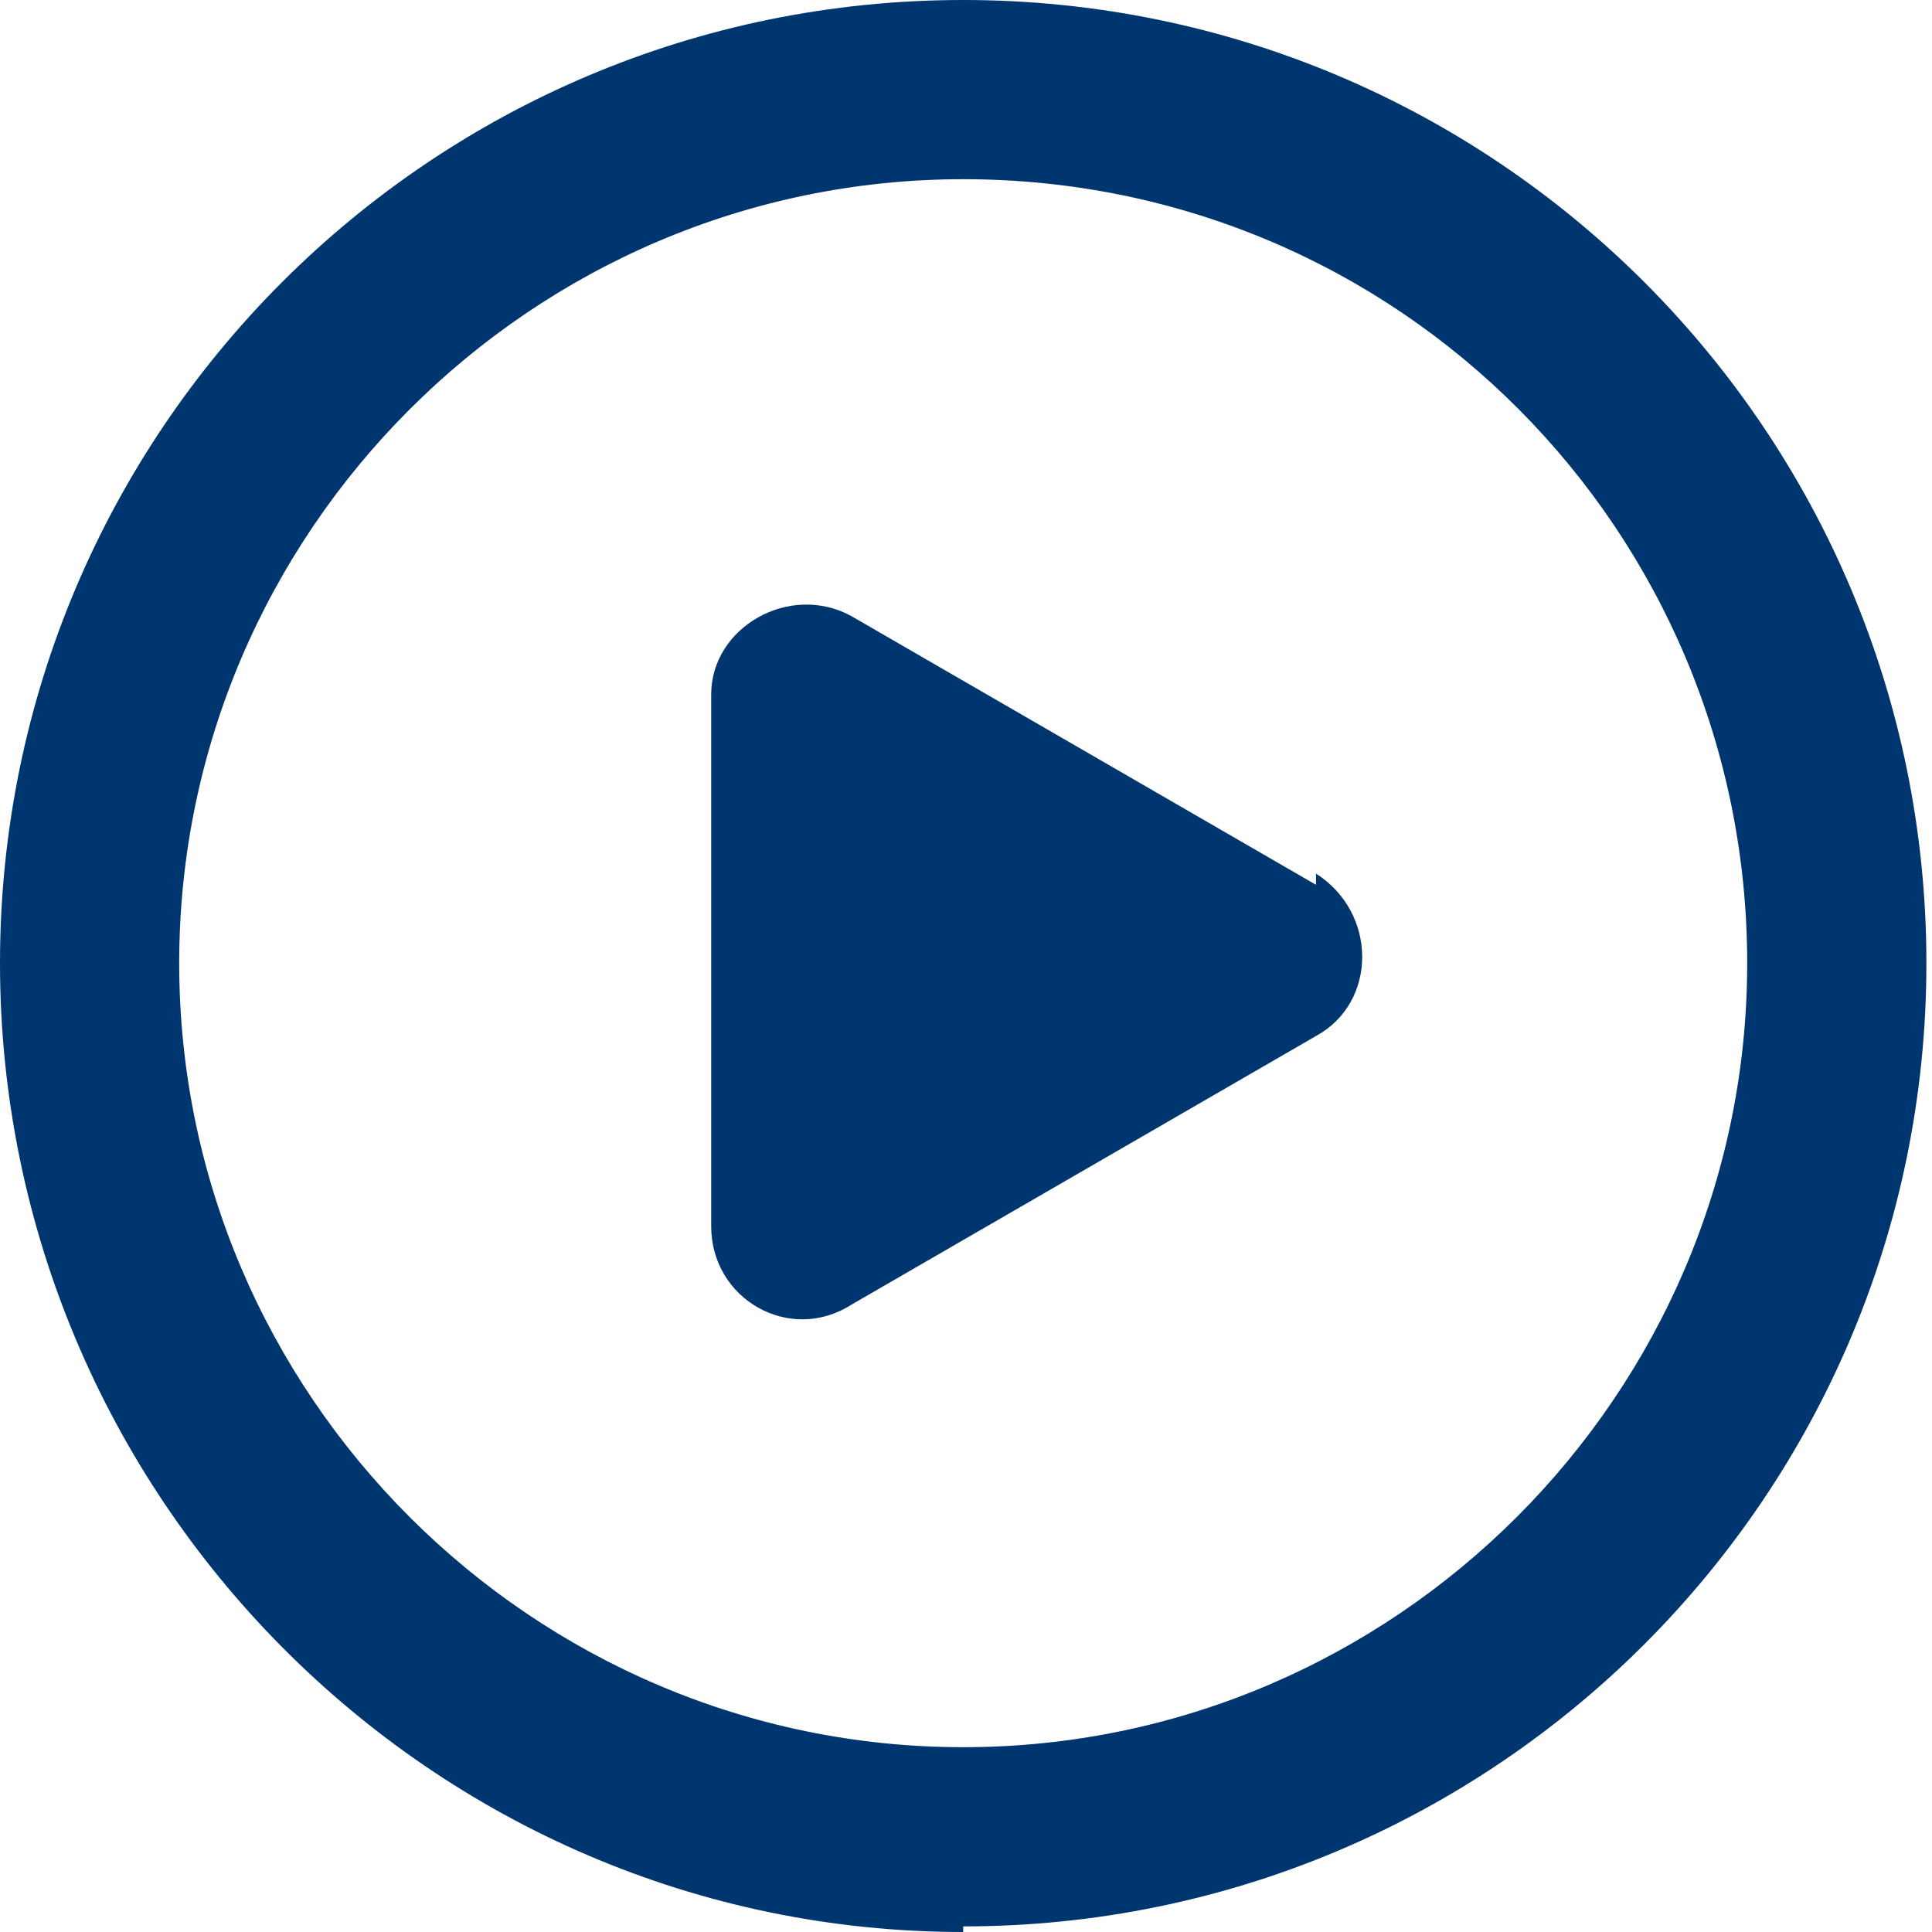 <?xml version="1.0" encoding="UTF-8"?>
<svg id="_電腦" data-name=" 電腦" xmlns="http://www.w3.org/2000/svg" version="1.1" viewBox="0 0 34.5 34.5">
  <defs>
    <style>
      .cls-1 {
        fill: #003670;
        stroke-width: 0px;
      }
    </style>
  </defs>
  <path class="cls-1" d="M17.2,34.5C7.7,34.5,0,26.7,0,17.2S7.7,0,17.2,0s17.2,7.7,17.2,17.2-7.7,17.2-17.2,17.2h0ZM17.2,3.2c-7.7,0-14,6.3-14,14s6.3,14,14,14,14-6.3,14-14S25,3.2,17.2,3.2ZM23.5,15.8l-8.3-4.8c-1.1-.6-2.5.2-2.5,1.4v9.5c0,1.3,1.4,2.1,2.5,1.4l8.3-4.8c1.1-.6,1.1-2.2,0-2.9Z"/>
</svg>